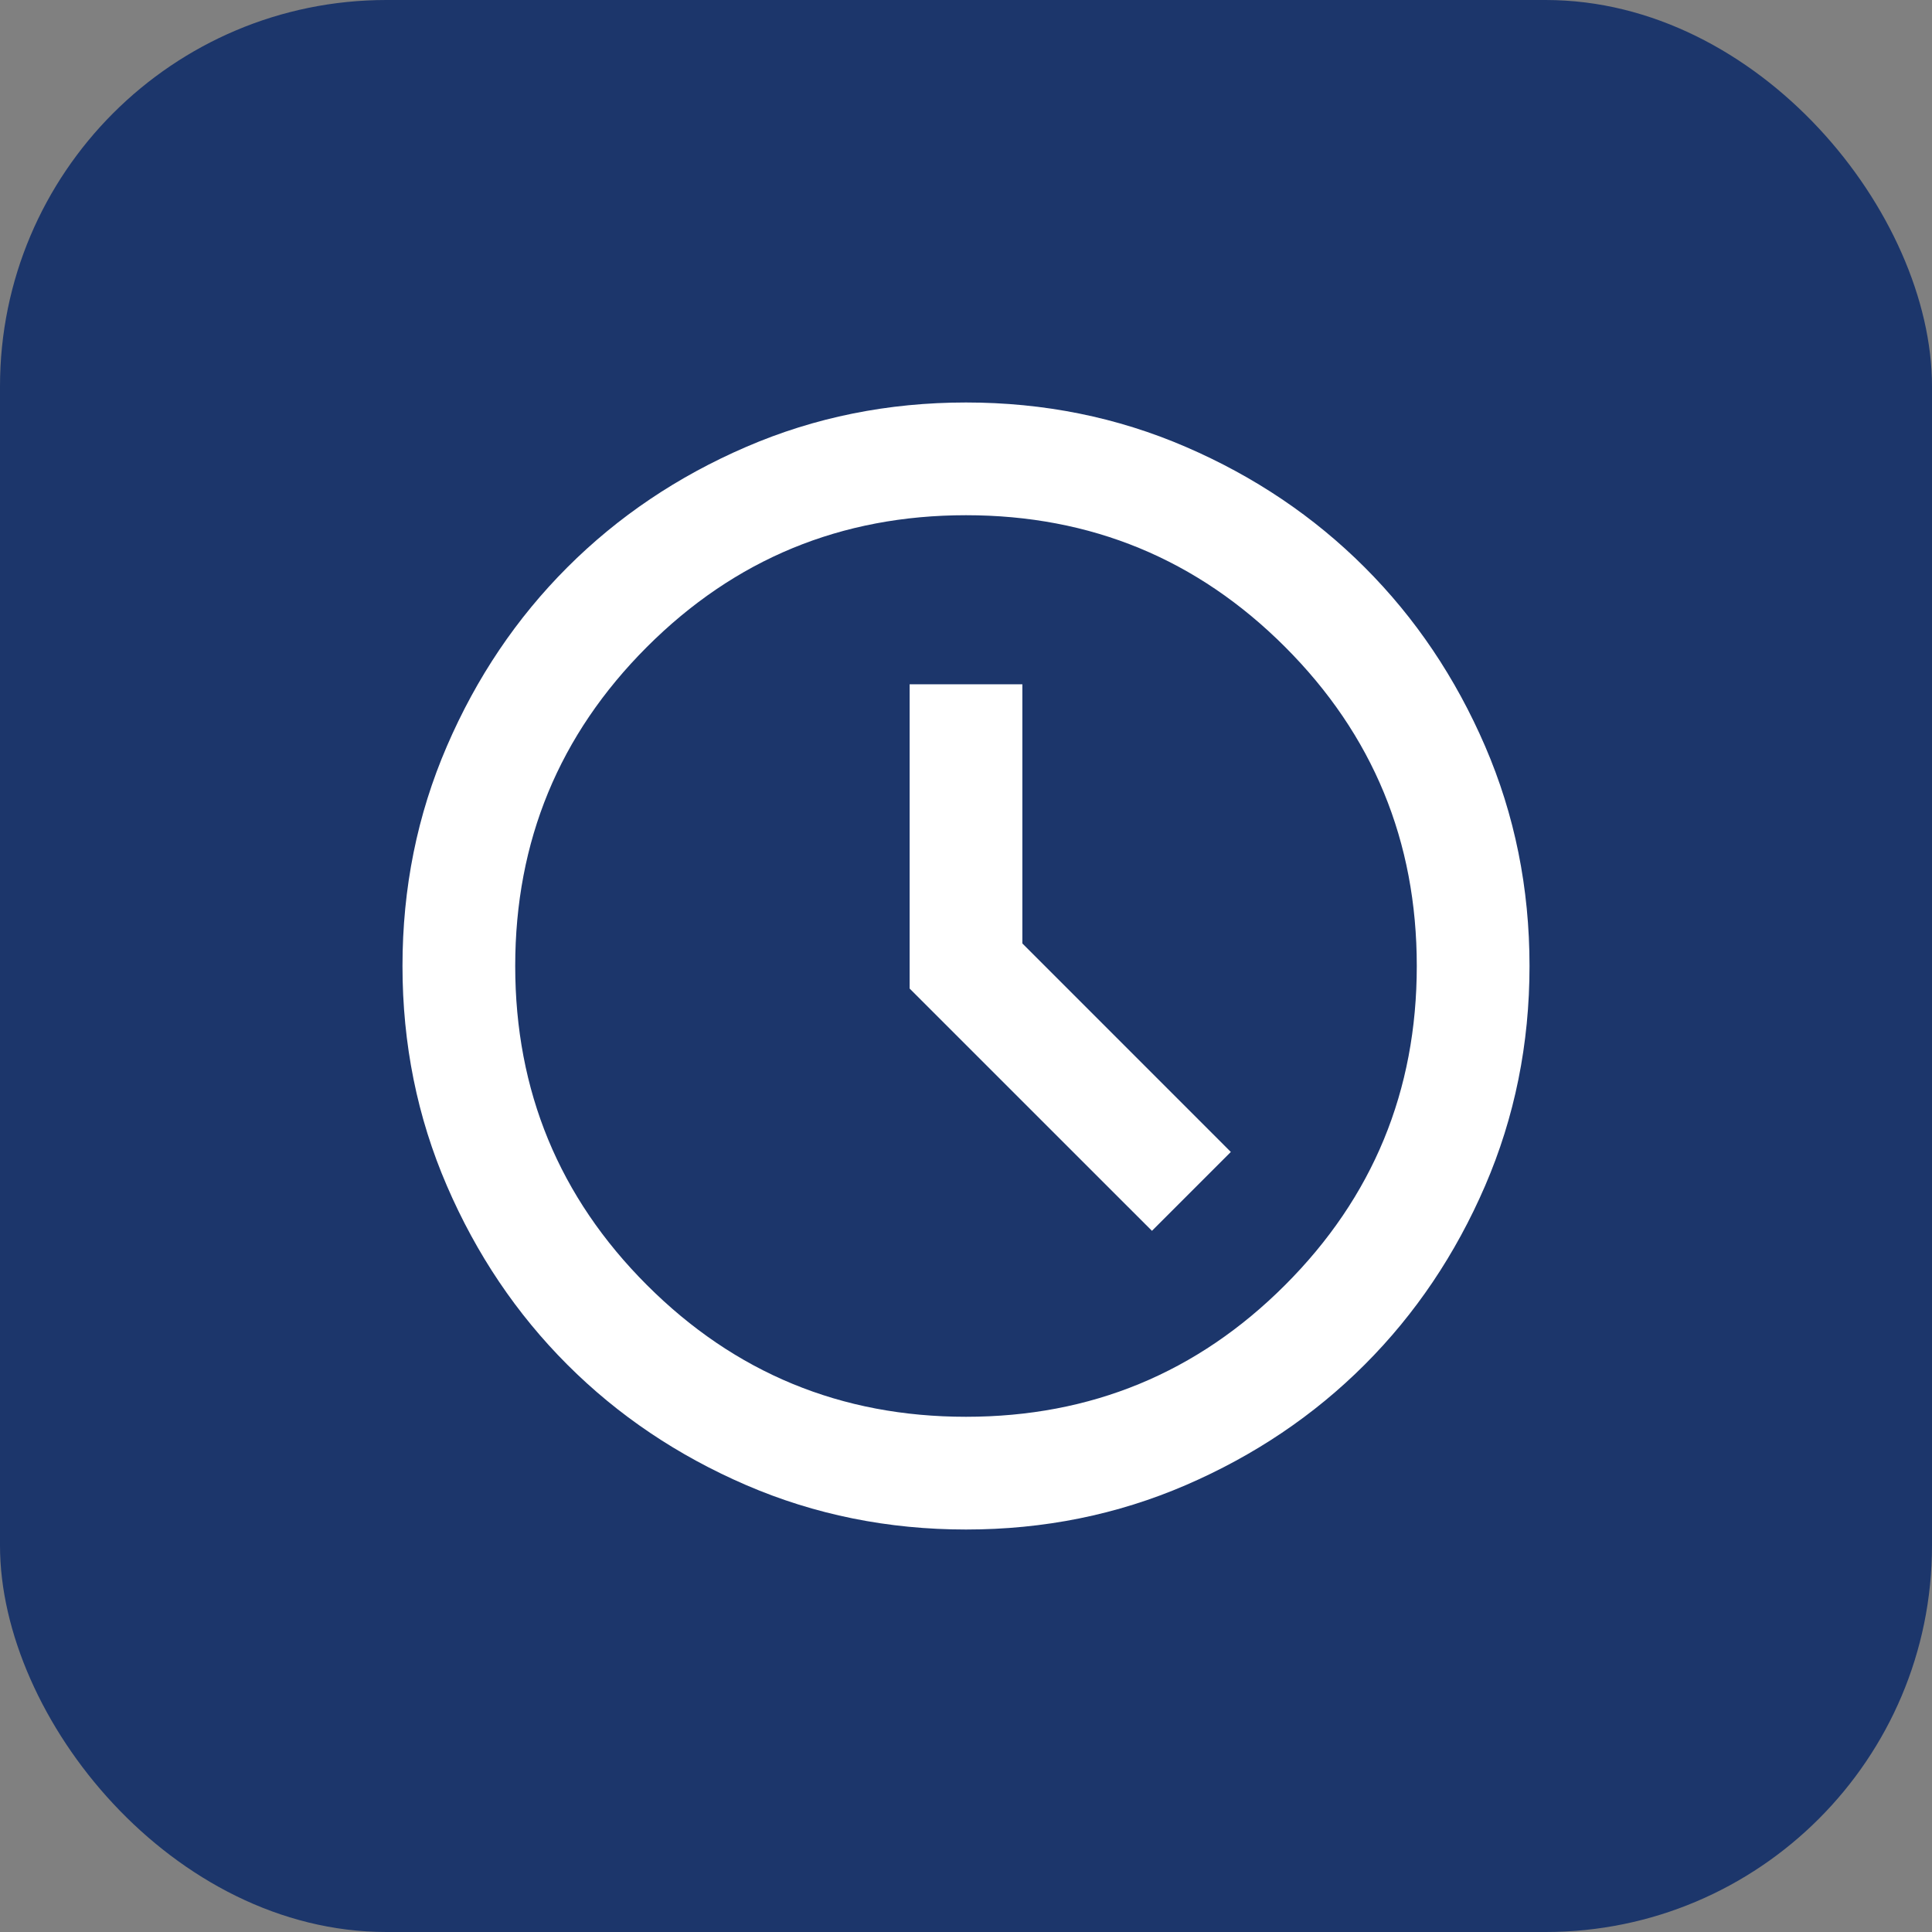 <svg width="40" height="40" viewBox="0 0 40 40" fill="none" xmlns="http://www.w3.org/2000/svg">
<rect x="0" y="0" width="40" height="40" fill="#808080" stroke="none"/>
<rect width="40" height="40" rx="8" fill="#1C366B"/>
<mask id="mask0_212_3054" style="mask-type:alpha" maskUnits="userSpaceOnUse" x="6" y="6" width="28" height="28">
<rect x="6" y="6" width="28" height="28" fill="#D9D9D9"/>
</mask>
<g mask="url(#mask0_212_3054)">
<path d="M23.85 25.483L25.483 23.85L21.167 19.533V14.167H18.833V20.467L23.85 25.483ZM20 31.667C18.386 31.667 16.869 31.36 15.45 30.748C14.03 30.135 12.796 29.304 11.746 28.254C10.696 27.204 9.864 25.969 9.252 24.55C8.639 23.131 8.333 21.614 8.333 20C8.333 18.386 8.639 16.869 9.252 15.45C9.864 14.03 10.696 12.796 11.746 11.746C12.796 10.696 14.03 9.864 15.45 9.252C16.869 8.639 18.386 8.333 20 8.333C21.614 8.333 23.131 8.639 24.55 9.252C25.969 9.864 27.204 10.696 28.254 11.746C29.304 12.796 30.135 14.03 30.748 15.45C31.36 16.869 31.667 18.386 31.667 20C31.667 21.614 31.36 23.131 30.748 24.55C30.135 25.969 29.304 27.204 28.254 28.254C27.204 29.304 25.969 30.135 24.55 30.748C23.131 31.36 21.614 31.667 20 31.667ZM20 29.333C22.586 29.333 24.788 28.424 26.606 26.606C28.424 24.788 29.333 22.586 29.333 20C29.333 17.414 28.424 15.212 26.606 13.394C24.788 11.576 22.586 10.667 20 10.667C17.414 10.667 15.212 11.576 13.394 13.394C11.576 15.212 10.667 17.414 10.667 20C10.667 22.586 11.576 24.788 13.394 26.606C15.212 28.424 17.414 29.333 20 29.333Z" fill="white"/>
</g>
</svg>
